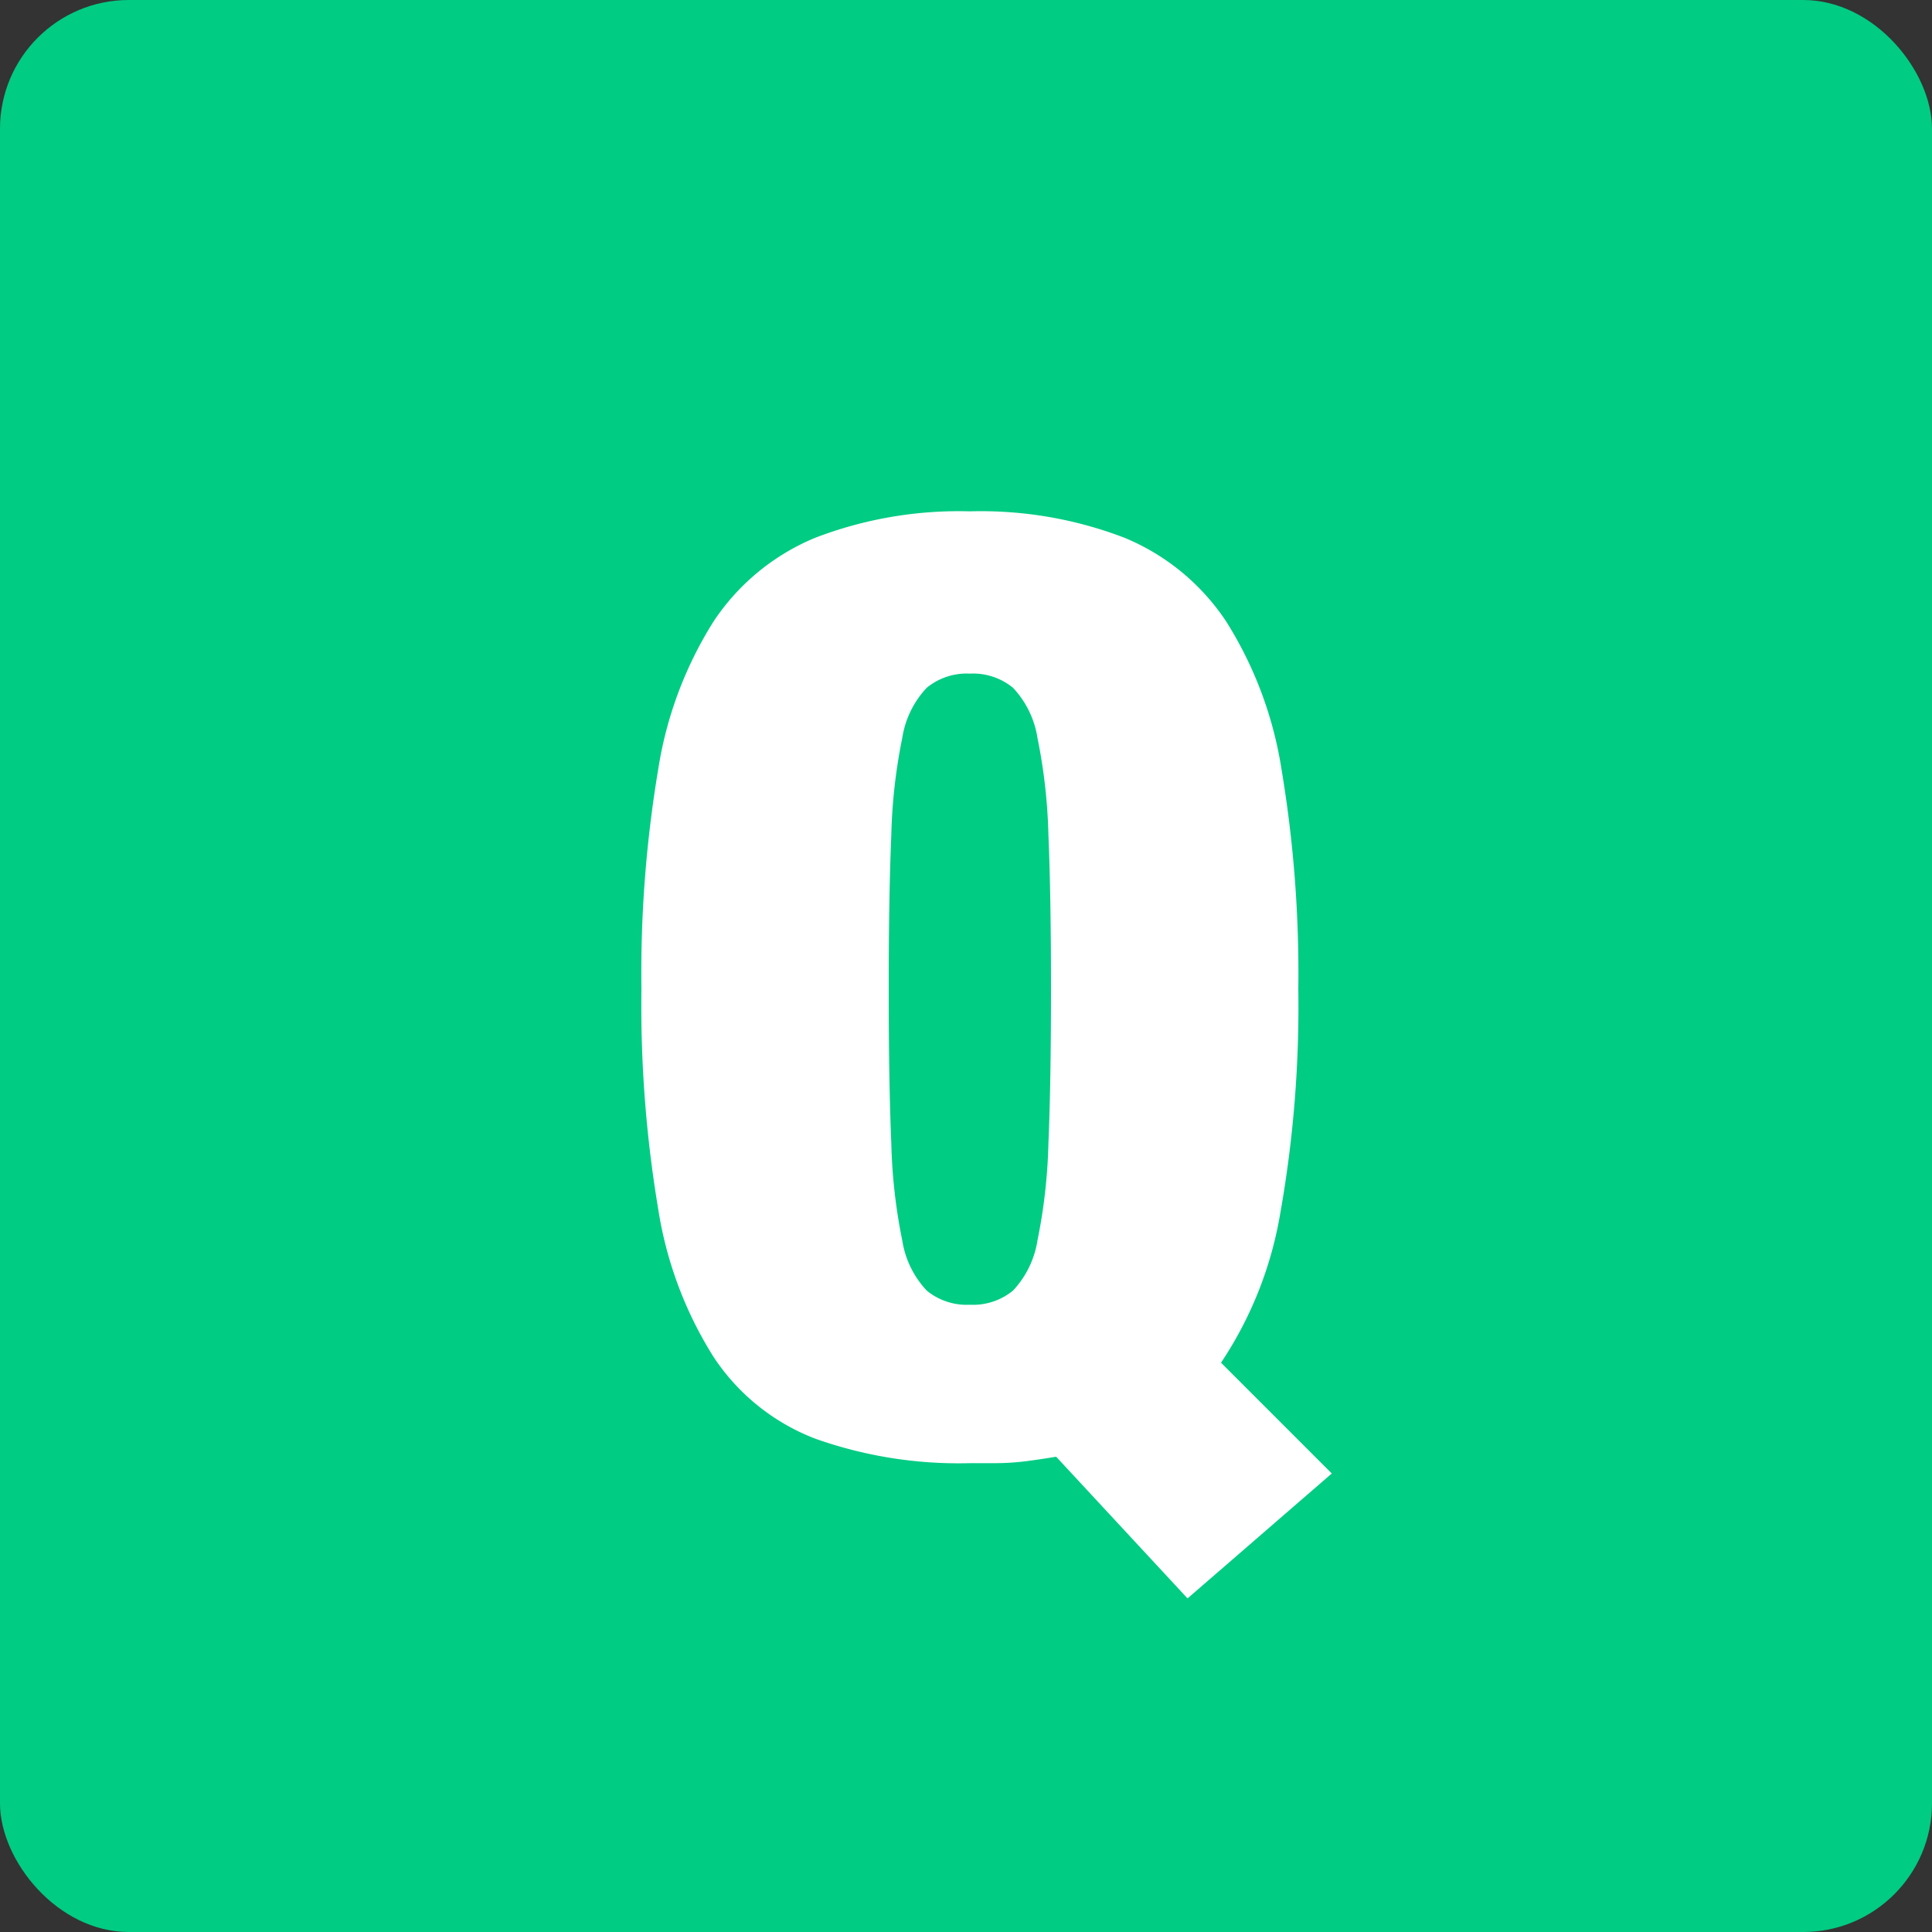 <svg xmlns="http://www.w3.org/2000/svg" width="60" height="60" viewBox="0 0 60 60">
  <rect x="0" y="0" width="60" height="60" fill="#333333" stroke="none"/>
  <g id="グループ_1" data-name="グループ 1" transform="translate(-160 -15907.92)">
    <rect id="長方形_7641" data-name="長方形 7641" width="60" height="60" rx="4" transform="translate(160 15907.92)" fill="#00cc84"/>
    <path id="パス_19935" data-name="パス 19935" d="M17.88,4.64,22.36.76,18.92-2.68a11.909,11.909,0,0,0,1.84-4.64,36.685,36.685,0,0,0,.56-6.96,38.271,38.271,0,0,0-.52-6.82,12.1,12.1,0,0,0-1.72-4.6,6.992,6.992,0,0,0-3.16-2.6,12.447,12.447,0,0,0-4.8-.82,12.447,12.447,0,0,0-4.8.82,6.992,6.992,0,0,0-3.16,2.6,12.1,12.1,0,0,0-1.72,4.6,38.271,38.271,0,0,0-.52,6.82,38.271,38.271,0,0,0,.52,6.82,12.1,12.1,0,0,0,1.72,4.6A6.624,6.624,0,0,0,6.32-.32a13.327,13.327,0,0,0,4.8.76h.72A7.928,7.928,0,0,0,12.86.38q.46-.06.94-.14ZM8.6-14.28q0-2.88.08-4.78a17.119,17.119,0,0,1,.34-3.02,2.936,2.936,0,0,1,.76-1.56,1.956,1.956,0,0,1,1.34-.44,1.956,1.956,0,0,1,1.34.44,2.936,2.936,0,0,1,.76,1.56,17.119,17.119,0,0,1,.34,3.02q.08,1.9.08,4.78T13.56-9.5a17.119,17.119,0,0,1-.34,3.02,2.936,2.936,0,0,1-.76,1.56,1.956,1.956,0,0,1-1.34.44,1.956,1.956,0,0,1-1.34-.44,2.936,2.936,0,0,1-.76-1.56A17.119,17.119,0,0,1,8.68-9.5Q8.6-11.4,8.6-14.28Z" transform="translate(179 15952.92)" fill="#fff"/>
  </g>
</svg>
